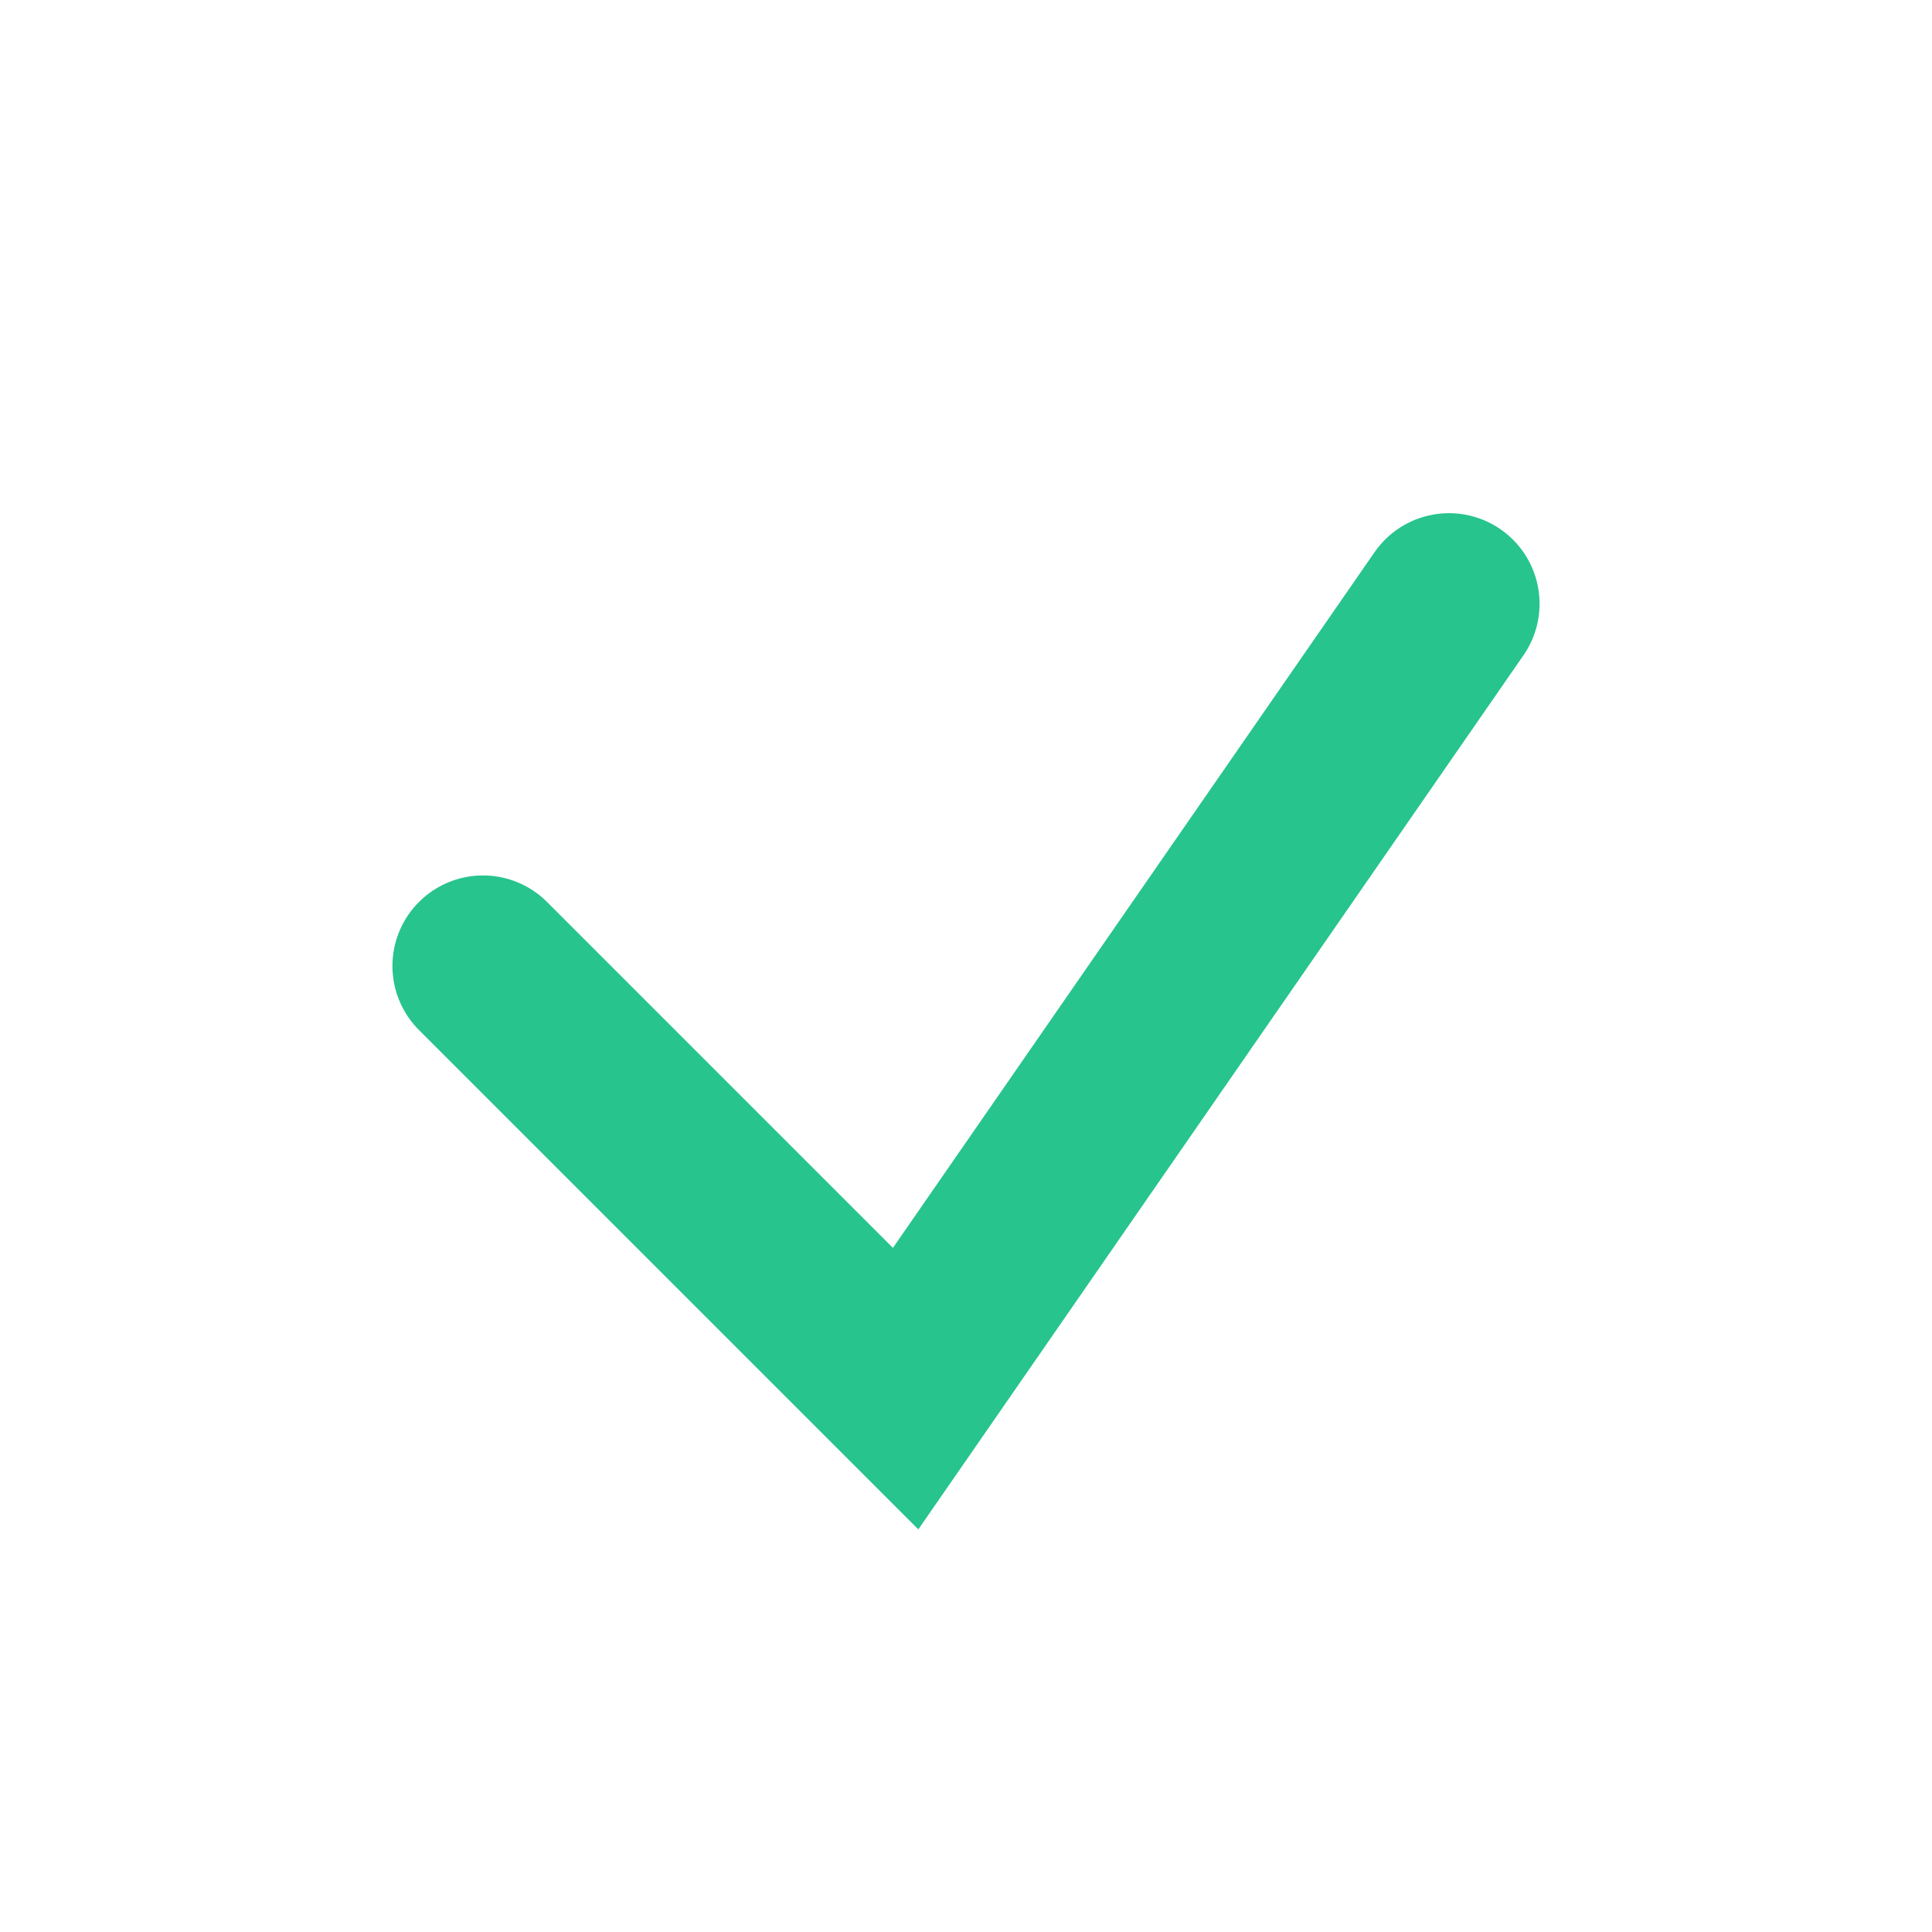 <?xml version="1.0" encoding="UTF-8"?>
<svg xmlns="http://www.w3.org/2000/svg" width="32" height="32" viewBox="0 0 32 32"><path d="M8 16l7 7 9-13" fill="none" stroke="#27C48E" stroke-width="3" stroke-linecap="round"/></svg>